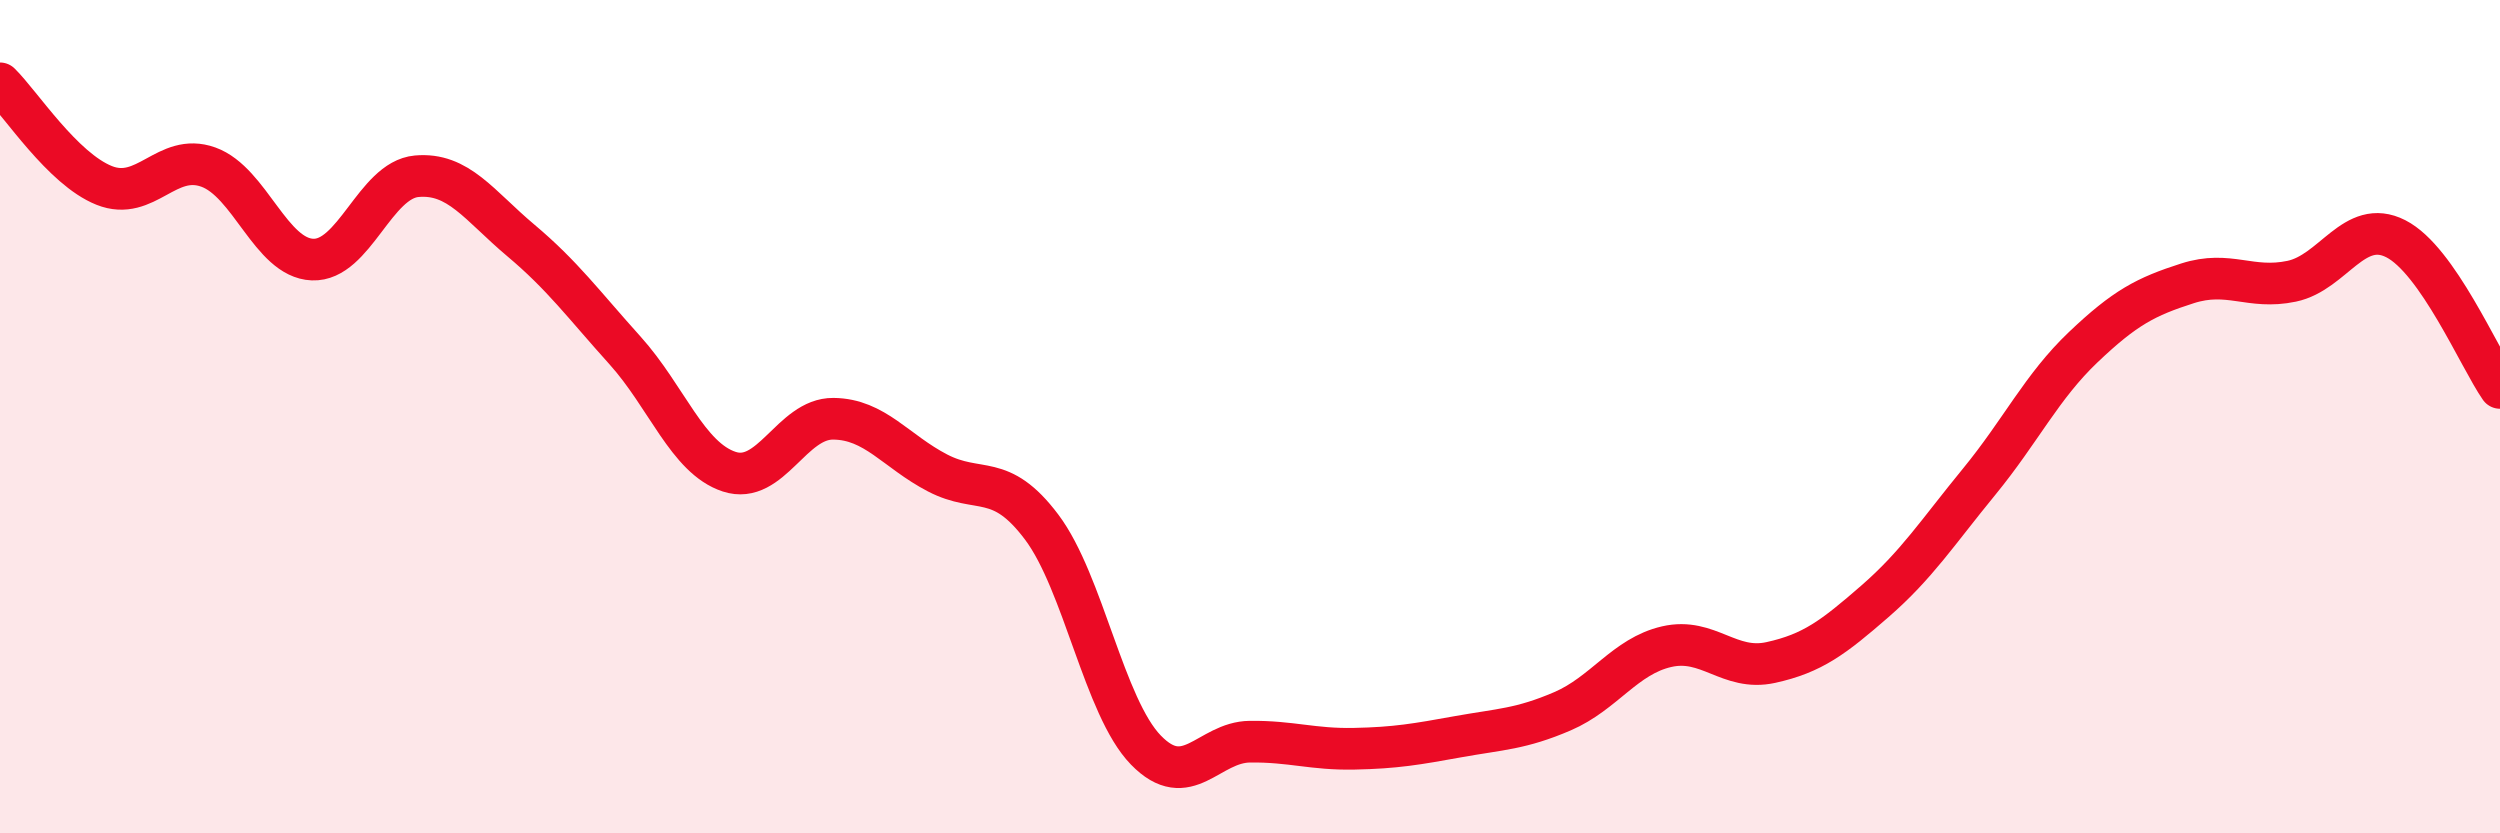 
    <svg width="60" height="20" viewBox="0 0 60 20" xmlns="http://www.w3.org/2000/svg">
      <path
        d="M 0,2 C 0.5,2.49 1.5,4.05 2.5,4.45 C 3.5,4.85 4,3.65 5,4.01 C 6,4.37 6.5,6.19 7.5,6.23 C 8.5,6.27 9,4.32 10,4.23 C 11,4.14 11.5,4.93 12.5,5.77 C 13.5,6.61 14,7.3 15,8.41 C 16,9.52 16.5,10.99 17.5,11.32 C 18.5,11.65 19,10.04 20,10.05 C 21,10.06 21.5,10.83 22.5,11.35 C 23.5,11.87 24,11.32 25,12.65 C 26,13.98 26.5,16.97 27.5,18 C 28.5,19.03 29,17.81 30,17.8 C 31,17.79 31.5,17.99 32.5,17.97 C 33.5,17.95 34,17.86 35,17.68 C 36,17.5 36.5,17.5 37.5,17.07 C 38.5,16.64 39,15.75 40,15.52 C 41,15.29 41.5,16.12 42.5,15.9 C 43.5,15.68 44,15.3 45,14.43 C 46,13.56 46.5,12.78 47.5,11.56 C 48.5,10.34 49,9.28 50,8.33 C 51,7.38 51.5,7.12 52.5,6.8 C 53.5,6.48 54,6.96 55,6.75 C 56,6.54 56.5,5.22 57.5,5.73 C 58.5,6.24 59.5,8.59 60,9.31L60 20L0 20Z"
        fill="#EB0A25"
        opacity="0.1"
        stroke-linecap="round"
        stroke-linejoin="round"
      />
      <path
        d="M 0,2 C 0.5,2.49 1.5,4.05 2.5,4.45 C 3.5,4.85 4,3.65 5,4.01 C 6,4.37 6.5,6.19 7.5,6.23 C 8.5,6.27 9,4.32 10,4.23 C 11,4.14 11.5,4.93 12.5,5.77 C 13.5,6.61 14,7.3 15,8.41 C 16,9.52 16.5,10.99 17.5,11.32 C 18.5,11.65 19,10.04 20,10.05 C 21,10.06 21.5,10.83 22.5,11.35 C 23.5,11.87 24,11.32 25,12.65 C 26,13.98 26.5,16.97 27.5,18 C 28.5,19.03 29,17.81 30,17.8 C 31,17.79 31.5,17.99 32.5,17.97 C 33.5,17.95 34,17.86 35,17.68 C 36,17.5 36.5,17.5 37.5,17.07 C 38.5,16.64 39,15.75 40,15.52 C 41,15.29 41.5,16.12 42.5,15.9 C 43.5,15.68 44,15.3 45,14.43 C 46,13.56 46.5,12.78 47.5,11.56 C 48.5,10.34 49,9.28 50,8.33 C 51,7.38 51.5,7.12 52.5,6.8 C 53.5,6.48 54,6.96 55,6.75 C 56,6.54 56.5,5.22 57.5,5.73 C 58.5,6.24 59.5,8.59 60,9.31"
        stroke="#EB0A25"
        stroke-width="1"
        fill="none"
        stroke-linecap="round"
        stroke-linejoin="round"
      />
    </svg>
  
